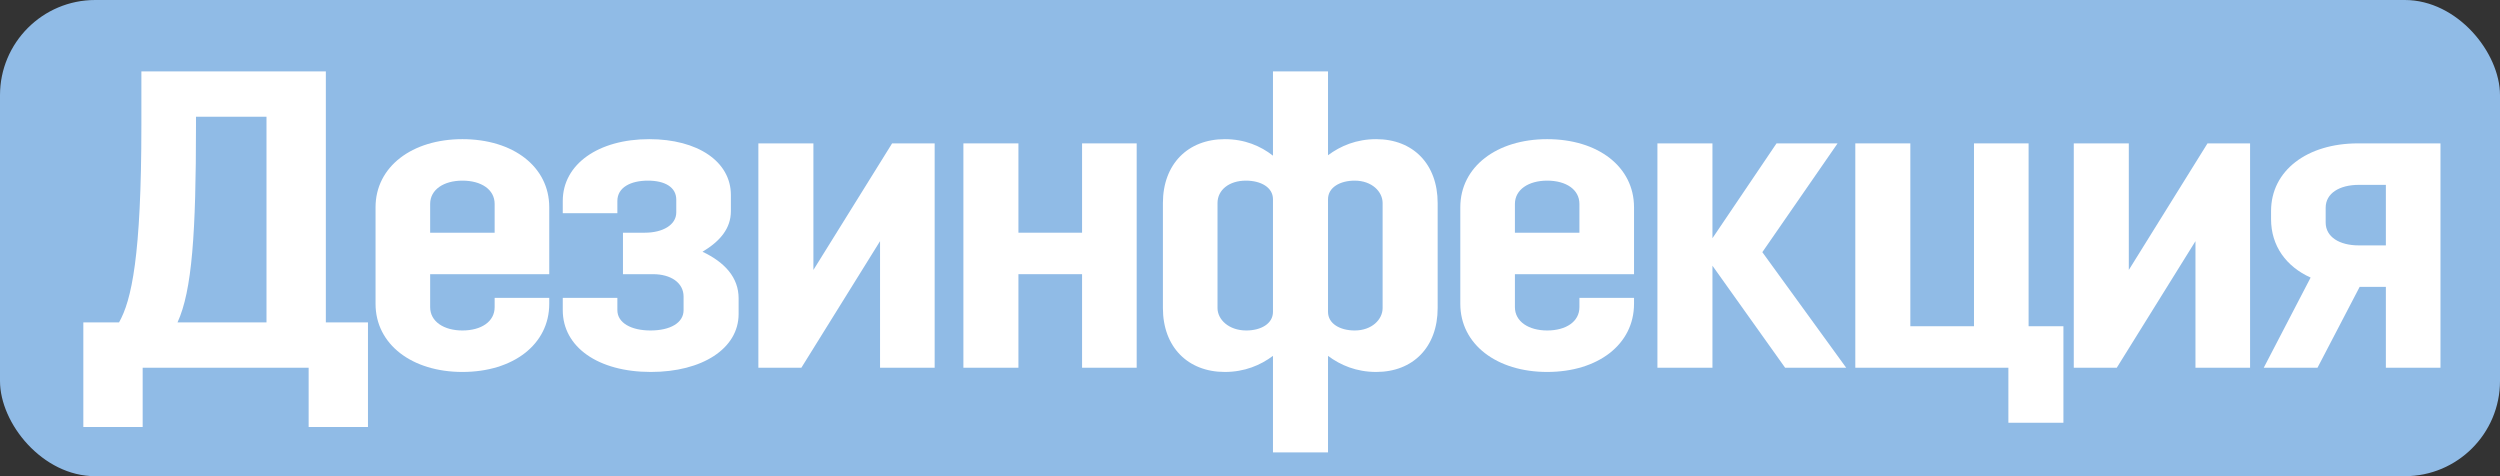 <?xml version="1.0" encoding="UTF-8"?> <svg xmlns="http://www.w3.org/2000/svg" width="210" height="40" viewBox="0 0 210 40" fill="none"><rect x="0" y="0" width="210" height="40" fill="#333333" stroke="none"/><rect width="210" height="40" rx="8" fill="#90BBE6"></rect><path d="M7 35.867V27.084H9.998C11.045 25.236 11.876 21.538 11.876 10.516V6H27.371V27.084H30.91V35.867H25.926V30.889H11.984V35.867H7ZM16.463 10.551C16.463 19.547 16.138 24.418 14.91 27.084H22.386V9.804H16.463V10.551Z" fill="white"></path><path d="M31.546 25.52V17.413C31.546 14 34.616 11.689 38.841 11.689C43.103 11.689 46.137 14 46.137 17.413V23.031H36.133V25.804C36.133 27.013 37.288 27.76 38.841 27.76C40.431 27.76 41.55 27.013 41.55 25.804V25.022H46.137V25.52C46.137 28.933 43.103 31.244 38.841 31.244C34.616 31.244 31.546 28.933 31.546 25.52ZM38.841 15.173C37.288 15.173 36.133 15.92 36.133 17.129V19.547H41.55V17.129C41.55 15.92 40.431 15.173 38.841 15.173Z" fill="white"></path><path d="M54.532 11.689C58.613 11.689 61.394 13.573 61.394 16.382V17.733C61.394 19.191 60.491 20.258 59.011 21.147C60.889 22.036 62.044 23.316 62.044 25.058V26.373C62.044 29.289 58.974 31.244 54.676 31.244C50.234 31.244 47.272 29.147 47.272 26.053V25.022H51.859V26.053C51.859 27.12 53.015 27.76 54.64 27.76C56.302 27.76 57.421 27.12 57.421 26.053V24.916C57.421 23.742 56.338 23.031 54.857 23.031H52.329V19.547H54.171C55.652 19.547 56.807 18.907 56.807 17.84V16.773C56.807 15.707 55.832 15.173 54.424 15.173C52.979 15.173 51.859 15.742 51.859 16.88V17.911H47.272V16.88C47.272 13.787 50.27 11.689 54.532 11.689Z" fill="white"></path><path d="M73.924 30.889V20.258L67.315 30.889H63.703V12.044H68.326V22.676L74.936 12.044H78.511V30.889H73.924Z" fill="white"></path><path d="M90.894 30.889V23.031H85.548V30.889H80.925V12.044H85.548V19.547H90.894V12.044H95.481V30.889H90.894Z" fill="white"></path><path d="M106.93 38V29.893C105.883 30.676 104.546 31.244 102.885 31.244C99.779 31.244 97.684 29.147 97.684 25.876V17.058C97.684 13.787 99.779 11.689 102.885 11.689C104.546 11.689 105.883 12.258 106.93 13.076V6H111.553V13.04C112.601 12.258 113.937 11.689 115.599 11.689C118.705 11.689 120.763 13.787 120.763 17.058V25.876C120.763 29.147 118.705 31.244 115.599 31.244C113.937 31.244 112.601 30.676 111.553 29.893V38H106.93ZM104.691 27.76C105.919 27.76 106.93 27.191 106.93 26.196V16.738C106.93 15.742 105.919 15.173 104.655 15.173C103.246 15.173 102.271 15.956 102.271 17.058V25.876C102.271 26.836 103.21 27.76 104.691 27.76ZM113.793 27.76C115.237 27.76 116.14 26.836 116.14 25.876V17.058C116.14 16.098 115.237 15.173 113.793 15.173C112.565 15.173 111.553 15.742 111.553 16.738V26.196C111.553 27.191 112.565 27.76 113.793 27.76Z" fill="white"></path><path d="M122.666 25.52V17.413C122.666 14 125.736 11.689 129.962 11.689C134.224 11.689 137.258 14 137.258 17.413V23.031H127.253V25.804C127.253 27.013 128.409 27.76 129.962 27.76C131.551 27.76 132.671 27.013 132.671 25.804V25.022H137.258V25.52C137.258 28.933 134.224 31.244 129.962 31.244C125.736 31.244 122.666 28.933 122.666 25.52ZM129.962 15.173C128.409 15.173 127.253 15.92 127.253 17.129V19.547H132.671V17.129C132.671 15.92 131.551 15.173 129.962 15.173Z" fill="white"></path><path d="M139.223 30.889V12.044H143.846V20.009L149.228 12.044H154.357L148.036 21.182L155.079 30.889H149.95L143.846 22.32V30.889H139.223Z" fill="white"></path><path d="M155.846 30.889V12.044H160.469V27.404H165.815V12.044H170.402V27.404H173.327V35.511H168.704V30.889H155.846Z" fill="white"></path><path d="M184.419 30.889V20.258L177.809 30.889H174.197V12.044H178.82V22.676L185.43 12.044H189.006V30.889H184.419Z" fill="white"></path><path d="M205 12.044V30.889H200.413V24.098H198.21L194.67 30.889H190.155L194.092 23.316C192.034 22.391 190.769 20.649 190.769 18.409V17.733C190.769 14.32 193.803 12.044 198.065 12.044H205ZM195.356 18.693C195.356 19.902 196.512 20.613 198.138 20.613H200.413V15.529H198.138C196.512 15.529 195.356 16.24 195.356 17.449V18.693Z" fill="white"></path></svg> 